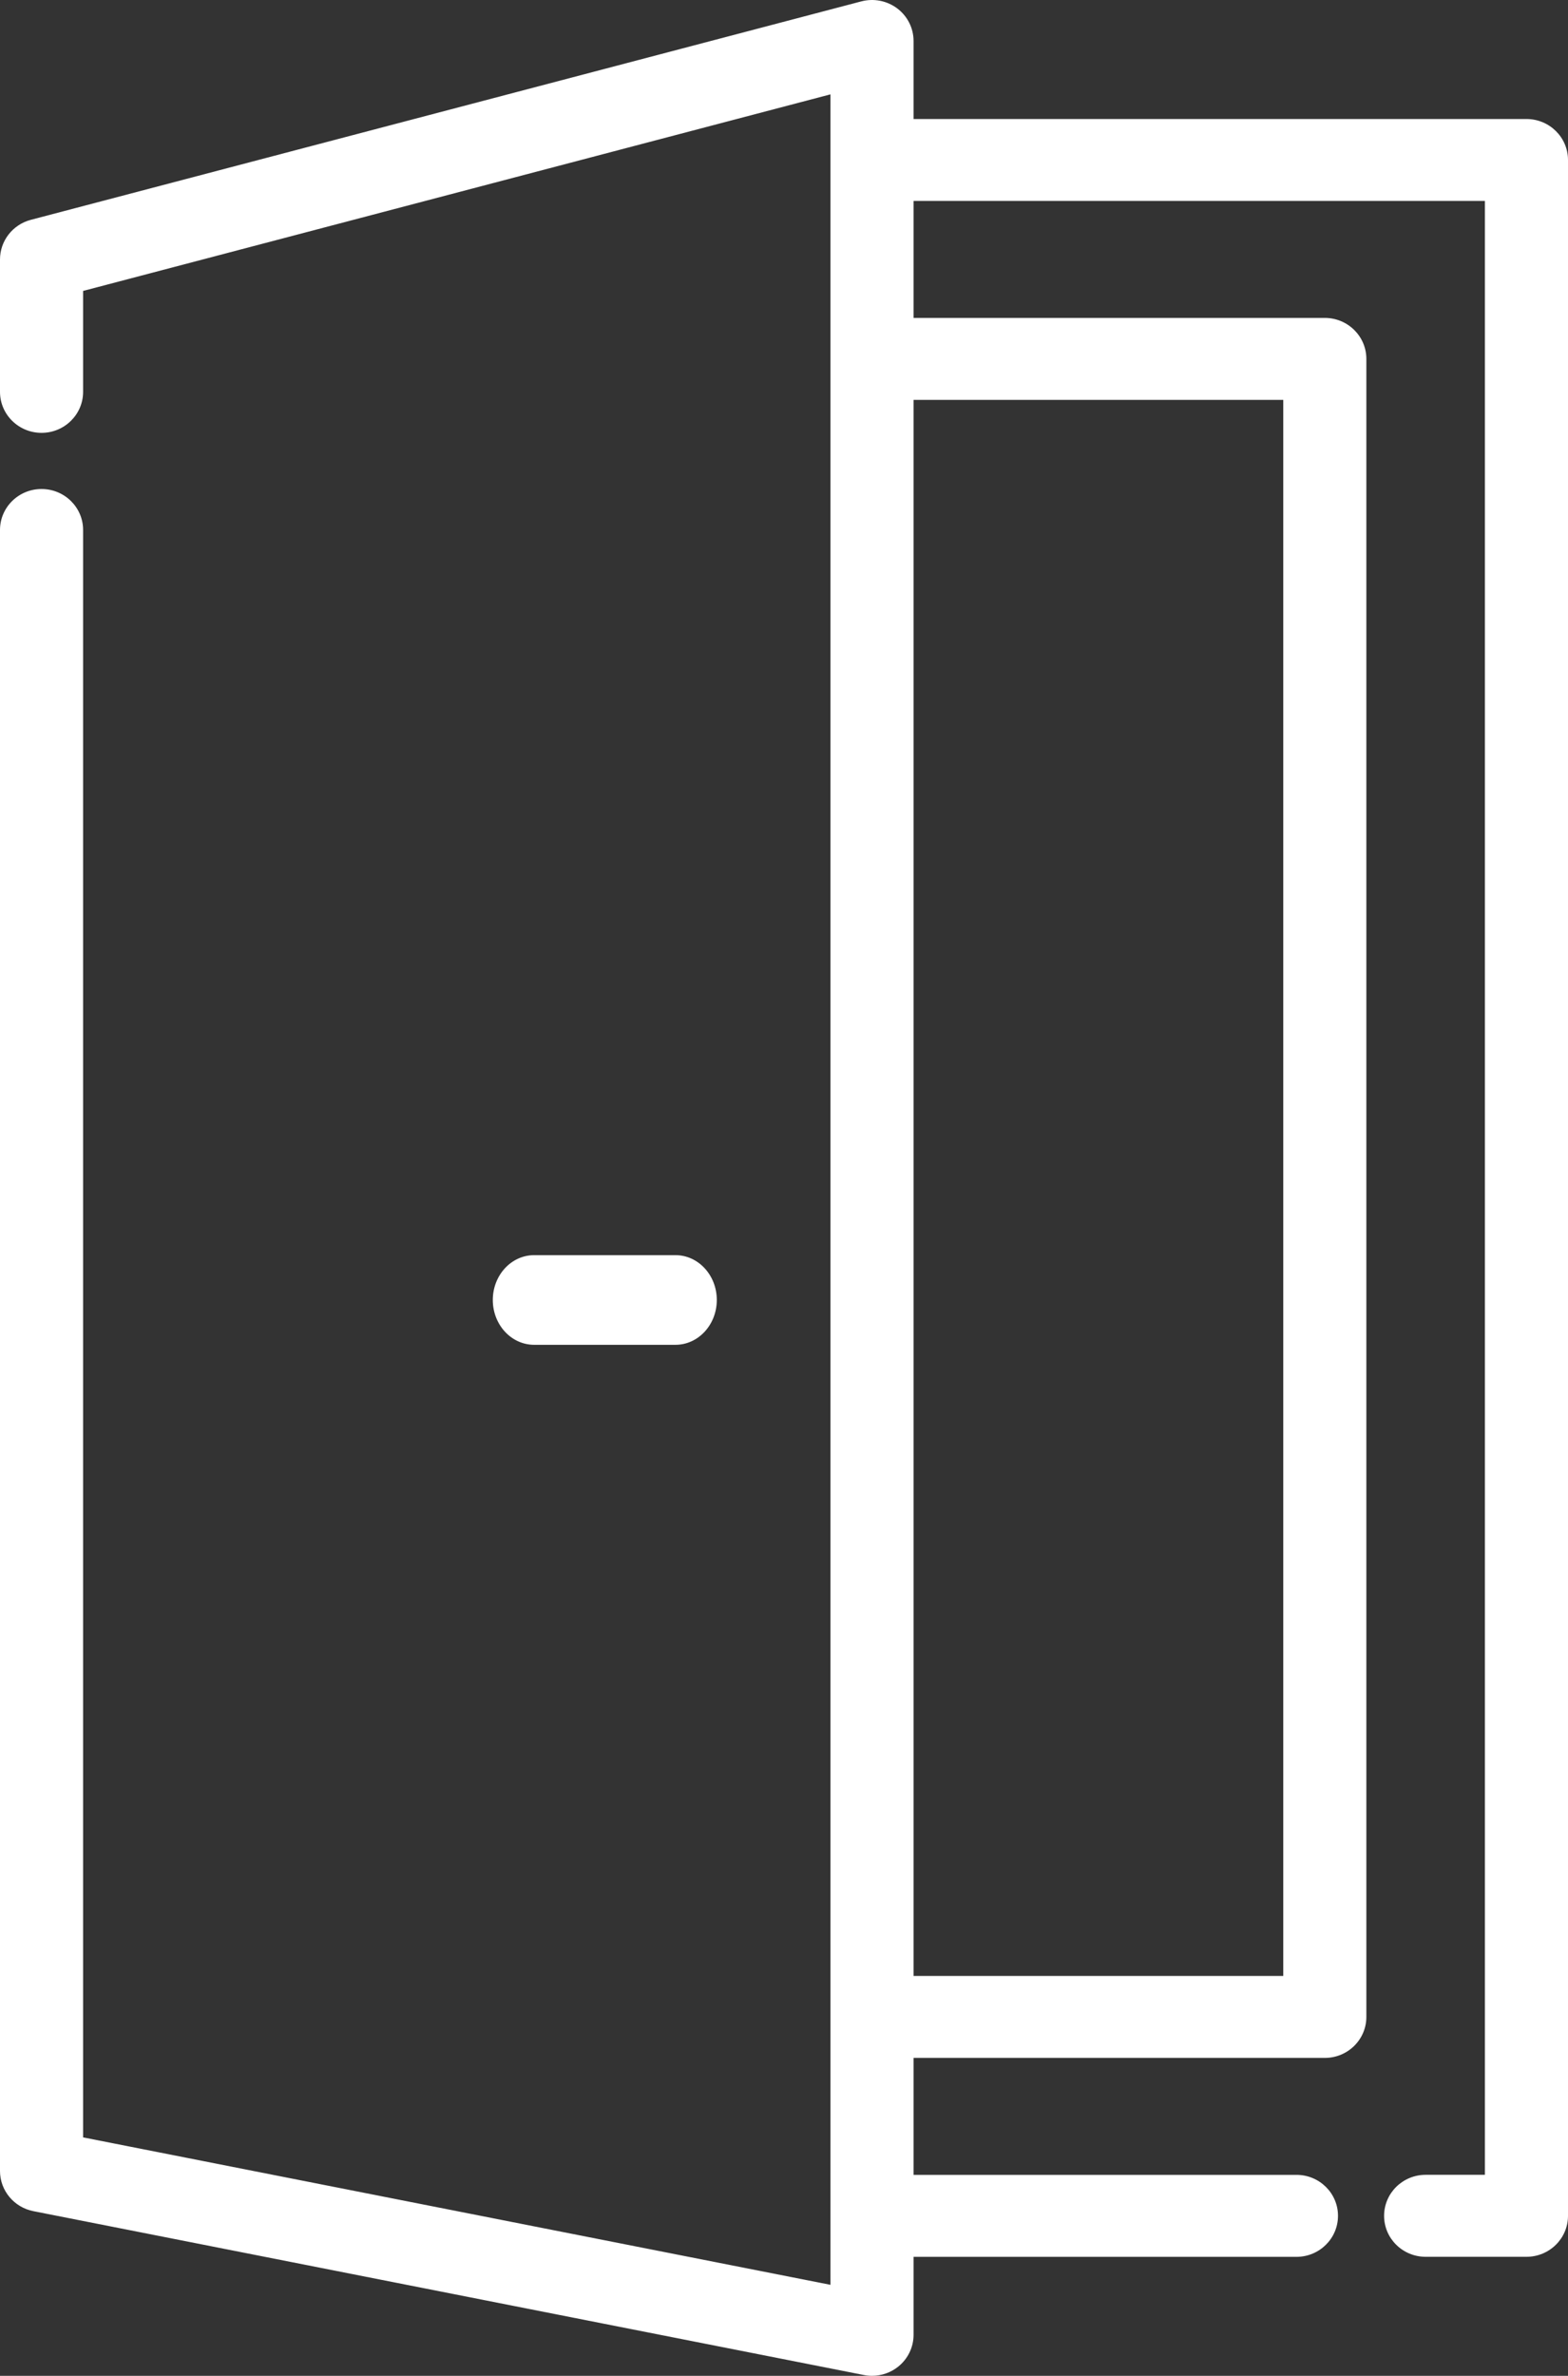 <?xml version="1.0" encoding="utf-8"?>
<svg width="35px" height="53px" viewBox="0 0 35 53" version="1.1" xmlns:xlink="http://www.w3.org/1999/xlink" xmlns="http://www.w3.org/2000/svg">
  <rect x="0" y="0" width="35" height="53" fill="#333333" stroke="none"/>
  <desc>Created with Lunacy</desc>
  <g id="doorway">
    <path d="M4.077 0L0.923 0C0.413 0 0 0.448 0 1C0 1.552 0.413 2 0.923 2L4.077 2C4.587 2 5 1.552 5 1C5 0.448 4.587 0 4.077 0Z" transform="translate(11 28)" id="Path" fill="#FFFFFF" stroke="none" />
    <path d="M20.392 2.655L34.073 2.655C34.585 2.655 35 3.064 35 3.569L35 49.431C35 49.936 34.585 50.345 34.073 50.345L31.822 50.345C31.31 50.345 30.895 49.936 30.895 49.431C30.895 48.926 31.31 48.516 31.822 48.516L33.145 48.516L33.145 4.483L20.392 4.483L20.392 7.092L29.571 7.092C30.084 7.092 30.499 7.502 30.499 8.007L30.499 44.994C30.499 45.499 30.084 45.908 29.571 45.908L20.392 45.908L20.392 48.517L28.939 48.517C29.451 48.517 29.866 48.926 29.866 49.431C29.866 49.936 29.451 50.346 28.939 50.346L20.392 50.346L20.392 52.086C20.392 52.36 20.267 52.619 20.052 52.793C19.885 52.928 19.677 53 19.464 53C19.403 53 19.343 52.994 19.282 52.982L0.746 49.327C0.312 49.242 0 48.866 0 48.431L0 11.823C0 11.318 0.415 10.909 0.927 10.909C1.44 10.909 1.855 11.318 1.855 11.823L1.855 47.681L18.537 50.97L18.537 2.105L1.855 6.49L1.855 8.741C1.855 9.246 1.44 9.656 0.927 9.656C0.415 9.656 0 9.246 0 8.741L0 5.788C0 5.374 0.282 5.011 0.688 4.904L19.225 0.031C19.503 -0.042 19.8 0.016 20.029 0.189C20.258 0.362 20.392 0.63 20.392 0.914L20.392 2.655ZM28.644 44.079L28.644 8.921L20.392 8.921L20.392 44.079L28.644 44.079Z" id="Shape" fill="#FFFFFF" fill-rule="evenodd" stroke="none" />
  </g>
</svg>